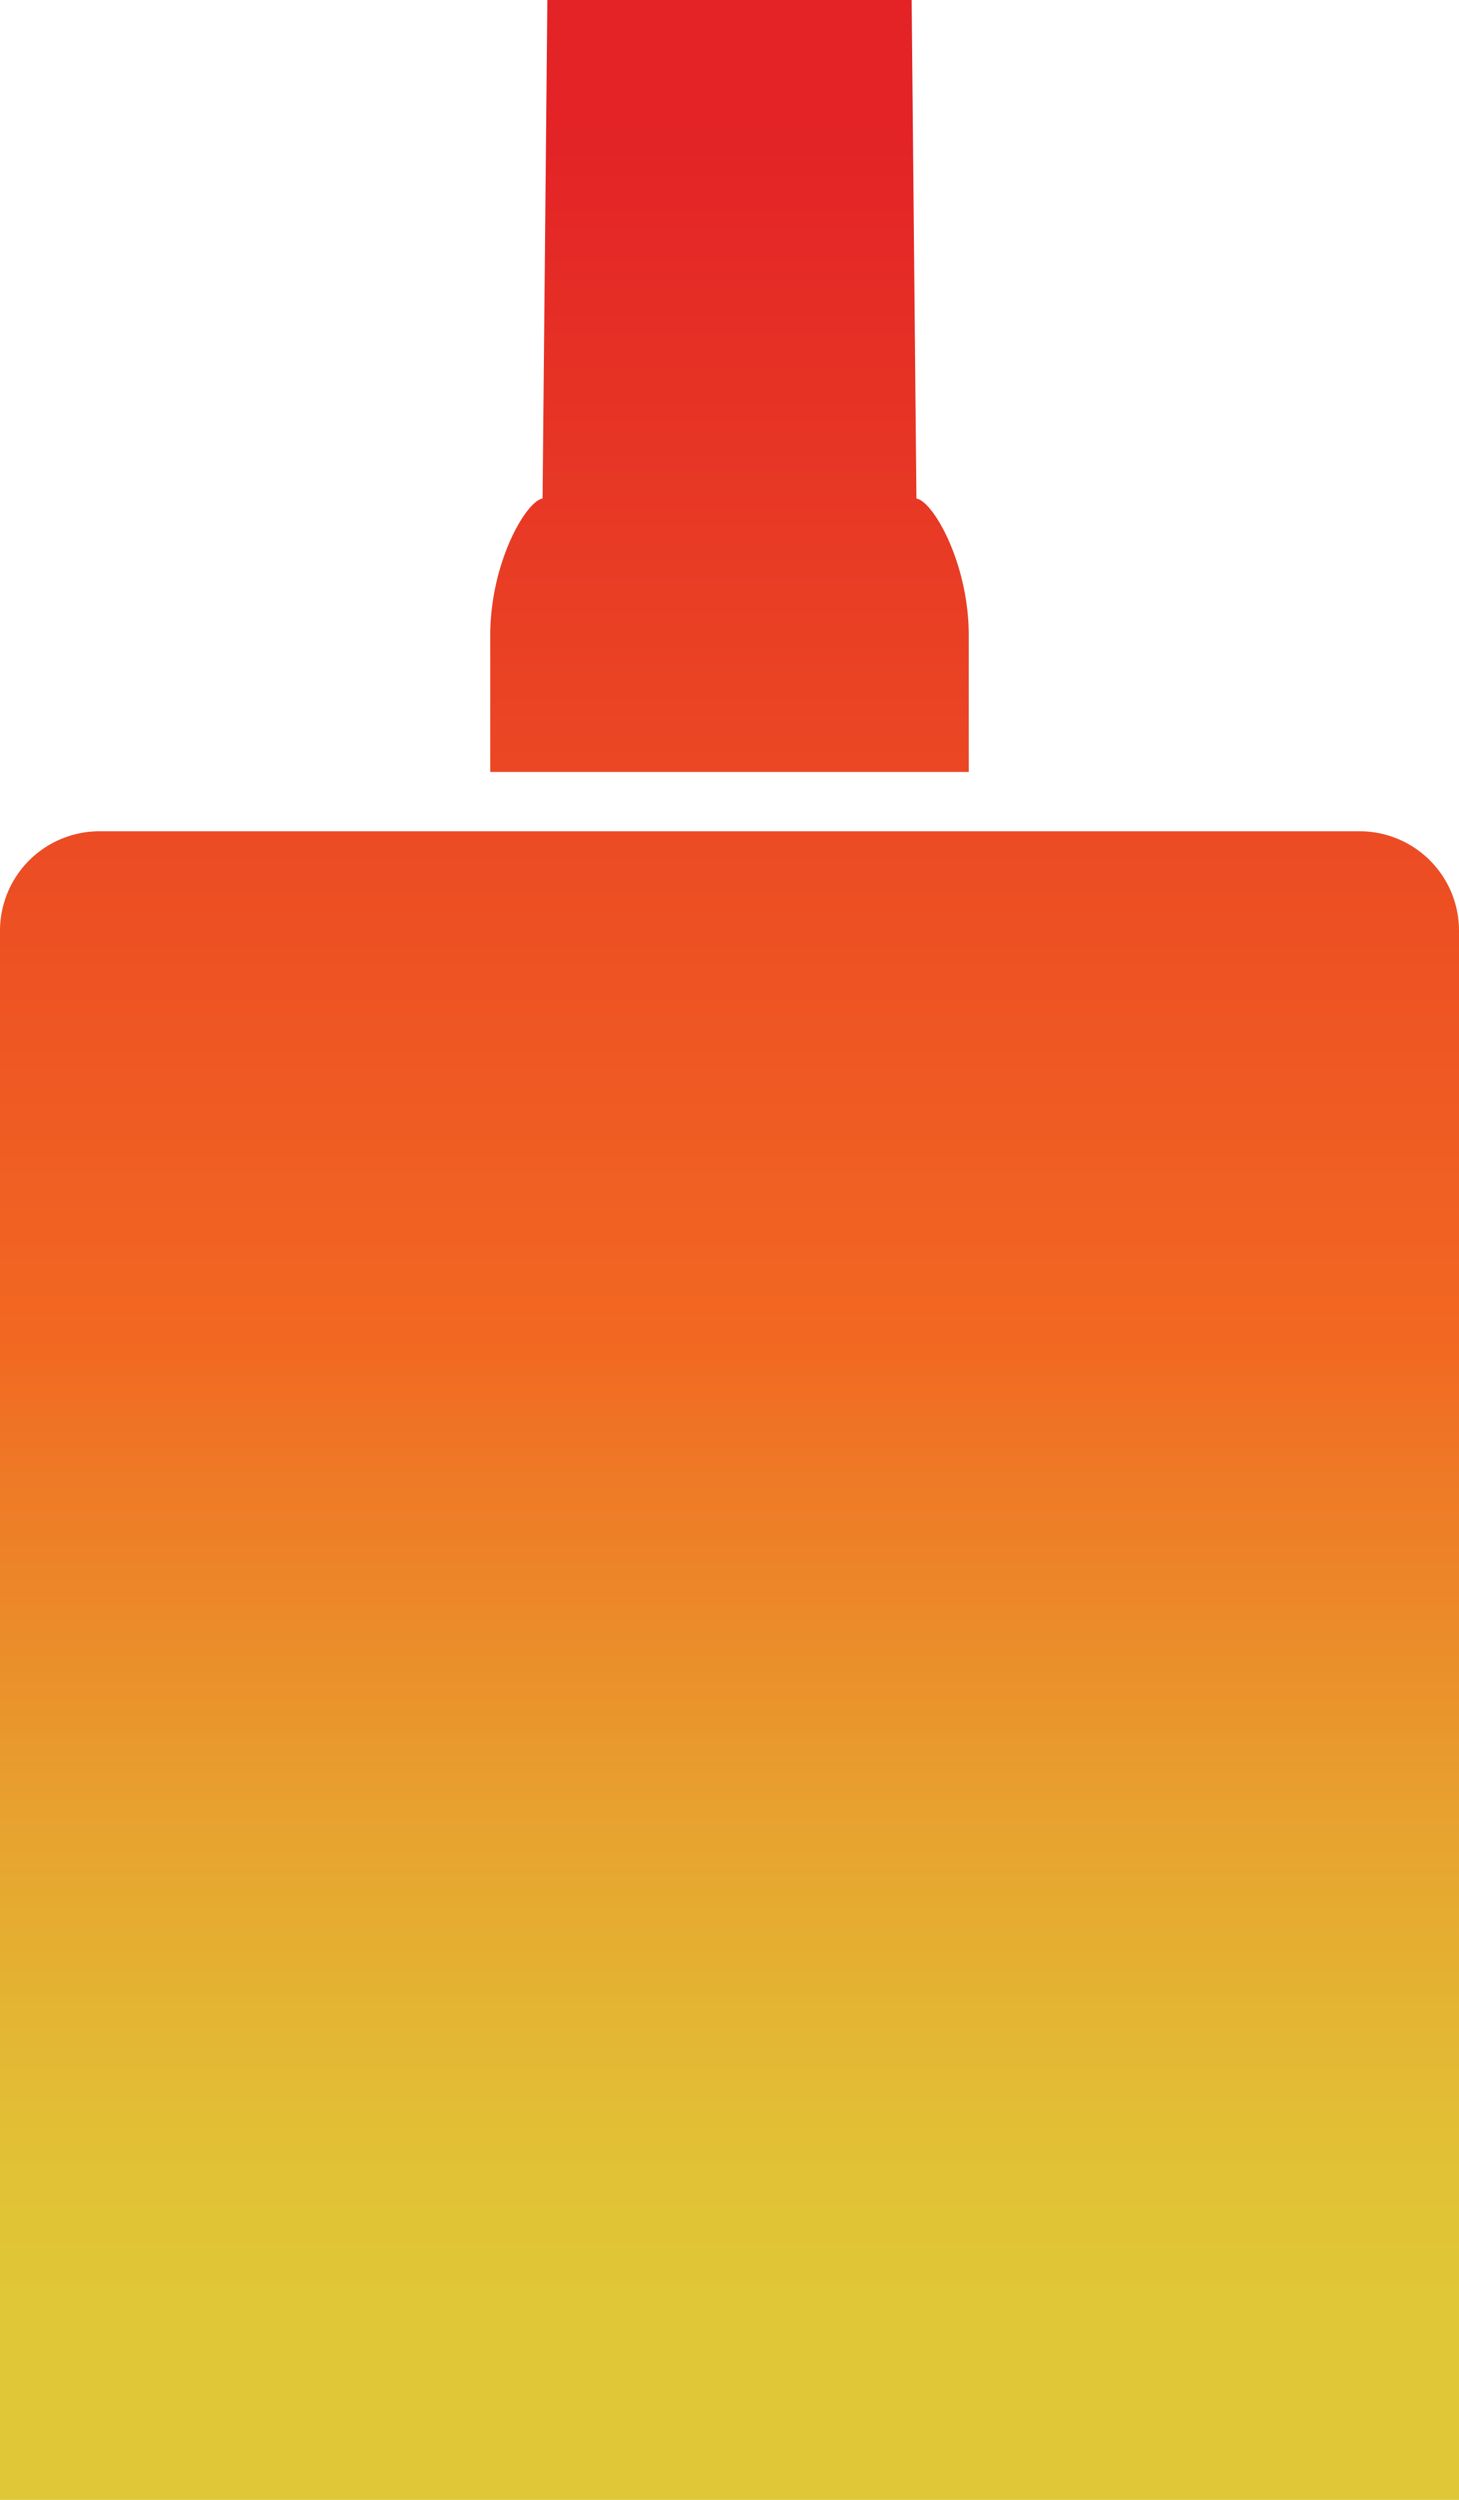 <svg xmlns="http://www.w3.org/2000/svg" xmlns:xlink="http://www.w3.org/1999/xlink" viewBox="0 0 99.13 169.82"><defs><style>.cls-1{fill:url(#linear-gradient);}</style><linearGradient id="linear-gradient" x1="49.57" y1="155.65" x2="49.57" y2="8.86" gradientUnits="userSpaceOnUse"><stop offset="0" stop-color="#e0c737"/><stop offset="0.08" stop-color="#e2be35"/><stop offset="0.21" stop-color="#e7a42f"/><stop offset="0.37" stop-color="#ee7b26"/><stop offset="0.44" stop-color="#f26822"/><stop offset="1" stop-color="#e32326"/></linearGradient></defs><g id="Layer_2" data-name="Layer 2"><g id="Layer_1-2" data-name="Layer 1"><path class="cls-1" d="M99.13,169.82H0V63.22a6.76,6.76,0,0,1,6.76-6.75H92.38a6.75,6.75,0,0,1,6.75,6.75ZM65.82,43.15c0-5-2.53-9.29-3.63-9.29H36.94c-1.1,0-3.63,4.27-3.63,9.29v9.29H65.82ZM37.19,0l-.34,35.37H62.28L61.94,0Z"/></g></g></svg>